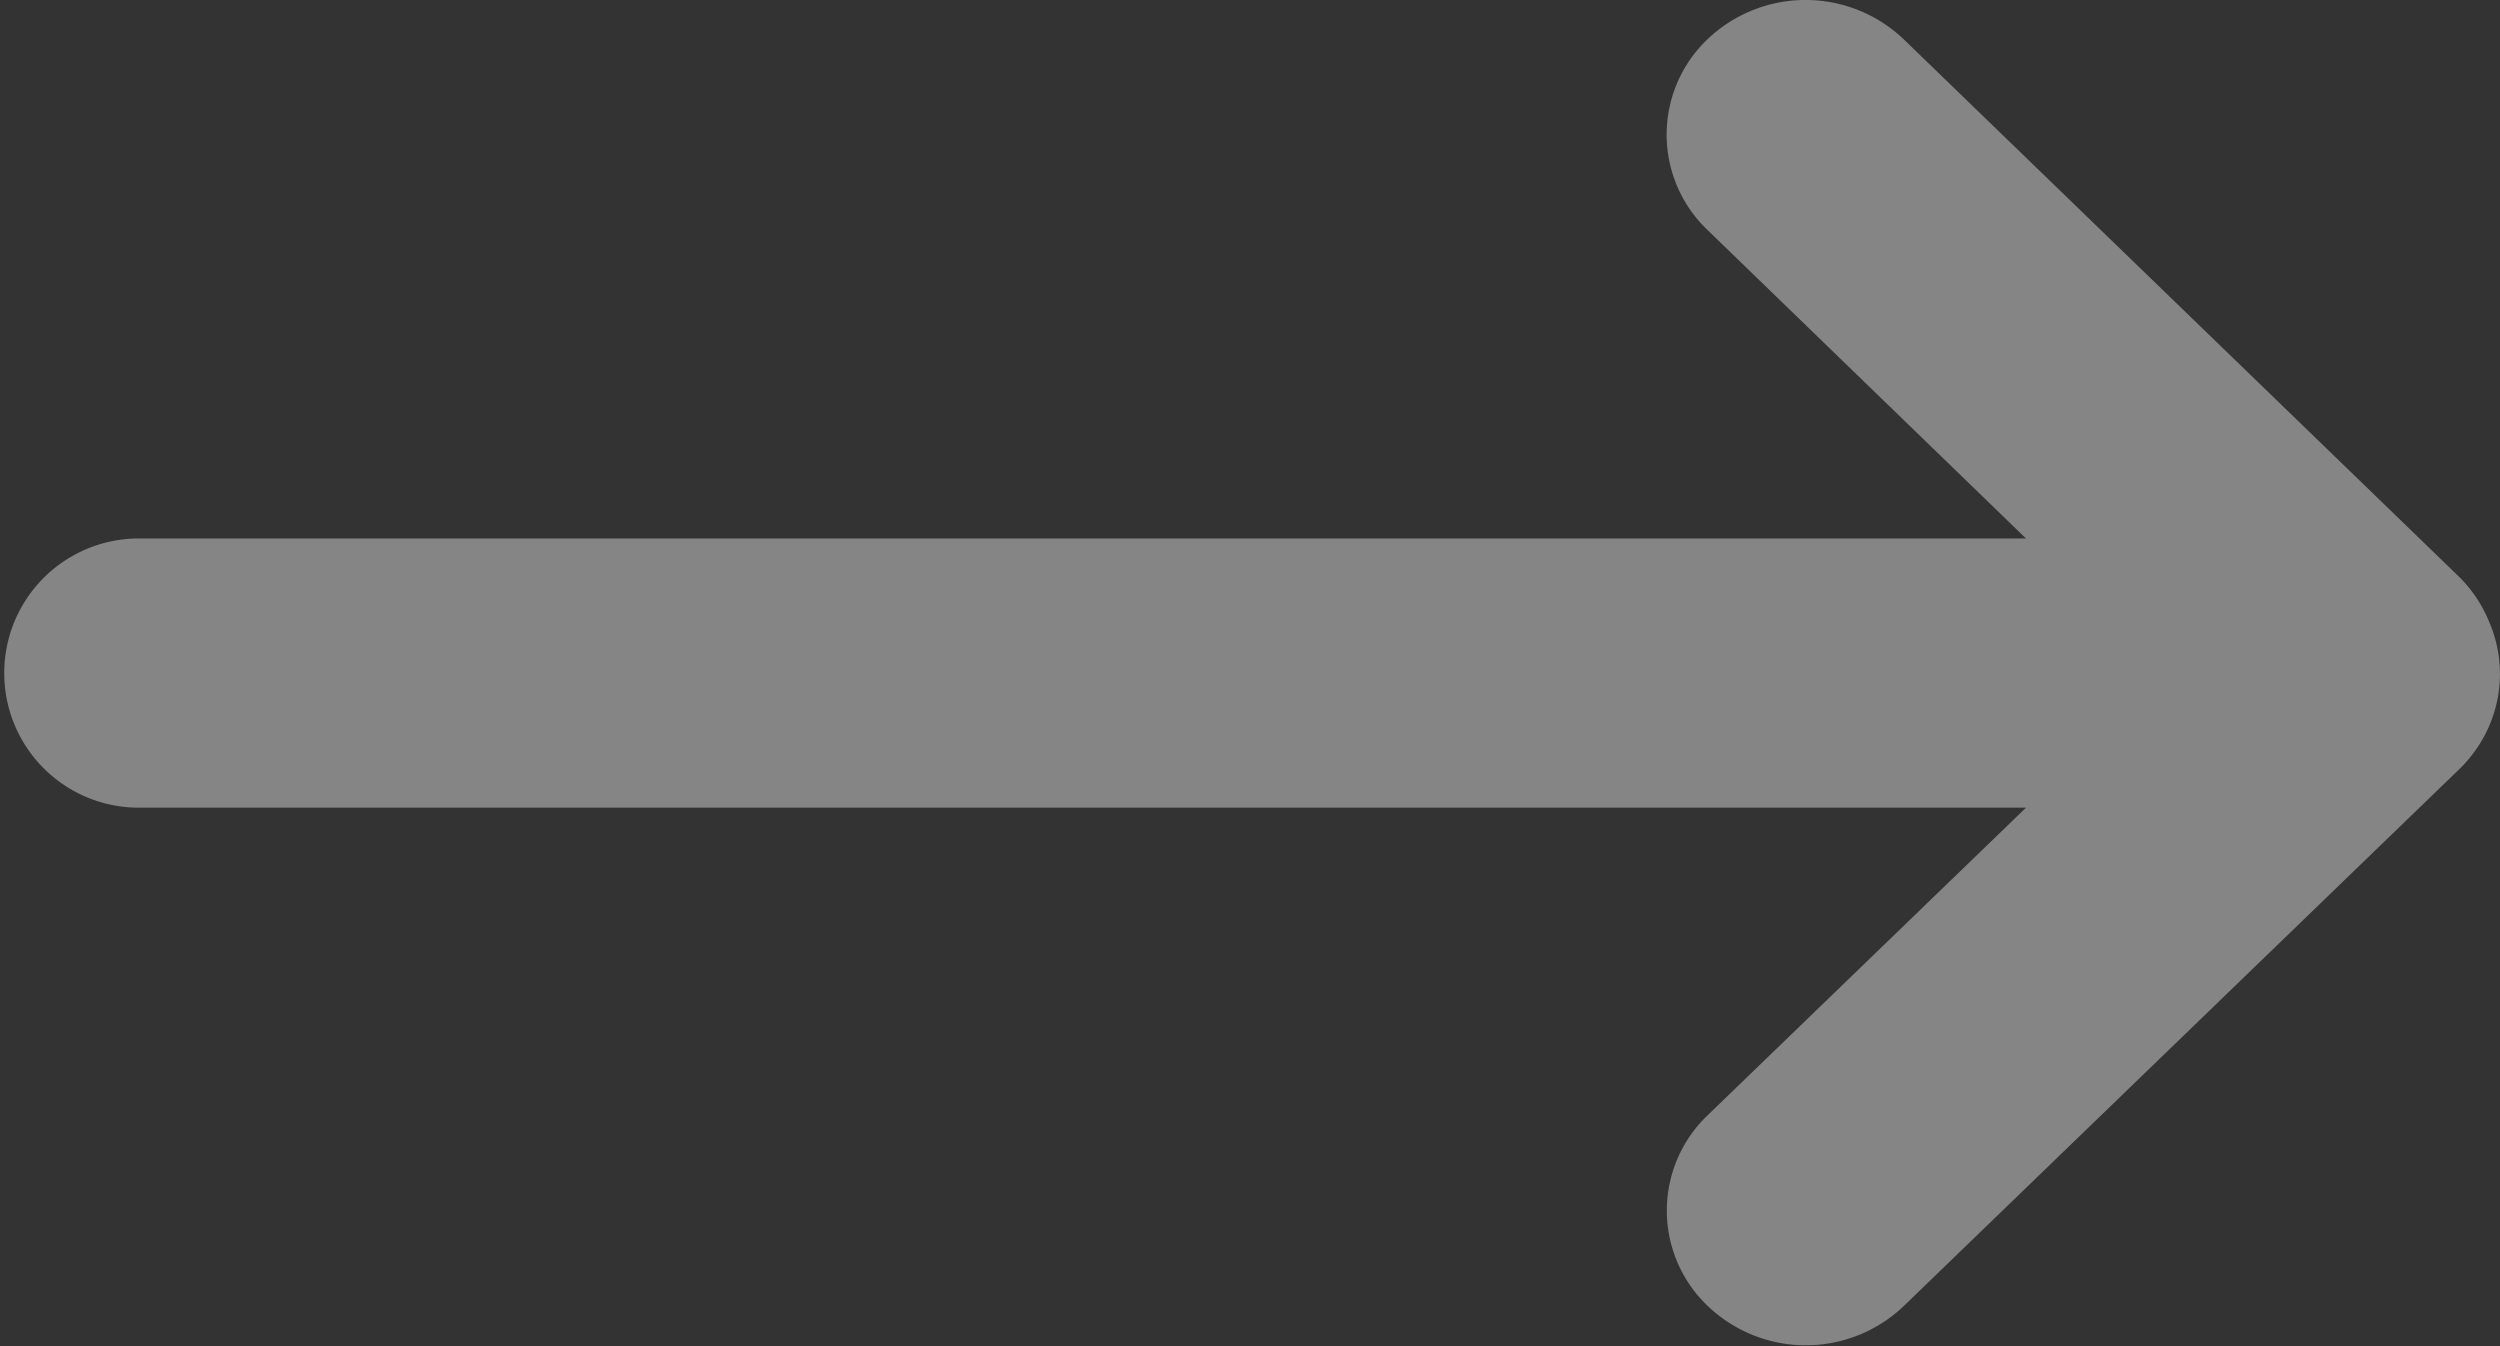 <svg xmlns="http://www.w3.org/2000/svg" width="13" height="7" viewBox="0 0 13 7">
  <rect x="0" y="0" width="13" height="7" fill="#333333" stroke="none"/>
  <path id="icon" d="M8.879,5.8a.685.685,0,0,0,0,.99.738.738,0,0,0,1.022,0L12.788,4a.7.7,0,0,0,.157-.228.681.681,0,0,0,0-.535A.7.7,0,0,0,12.788,3L9.9.205a.739.739,0,0,0-1.022,0,.685.685,0,0,0,0,.99L10.535,2.8H.722a.7.7,0,1,0,0,1.4h9.813Z" fill="#fff" fill-rule="evenodd" opacity="0.4"/>
</svg>
